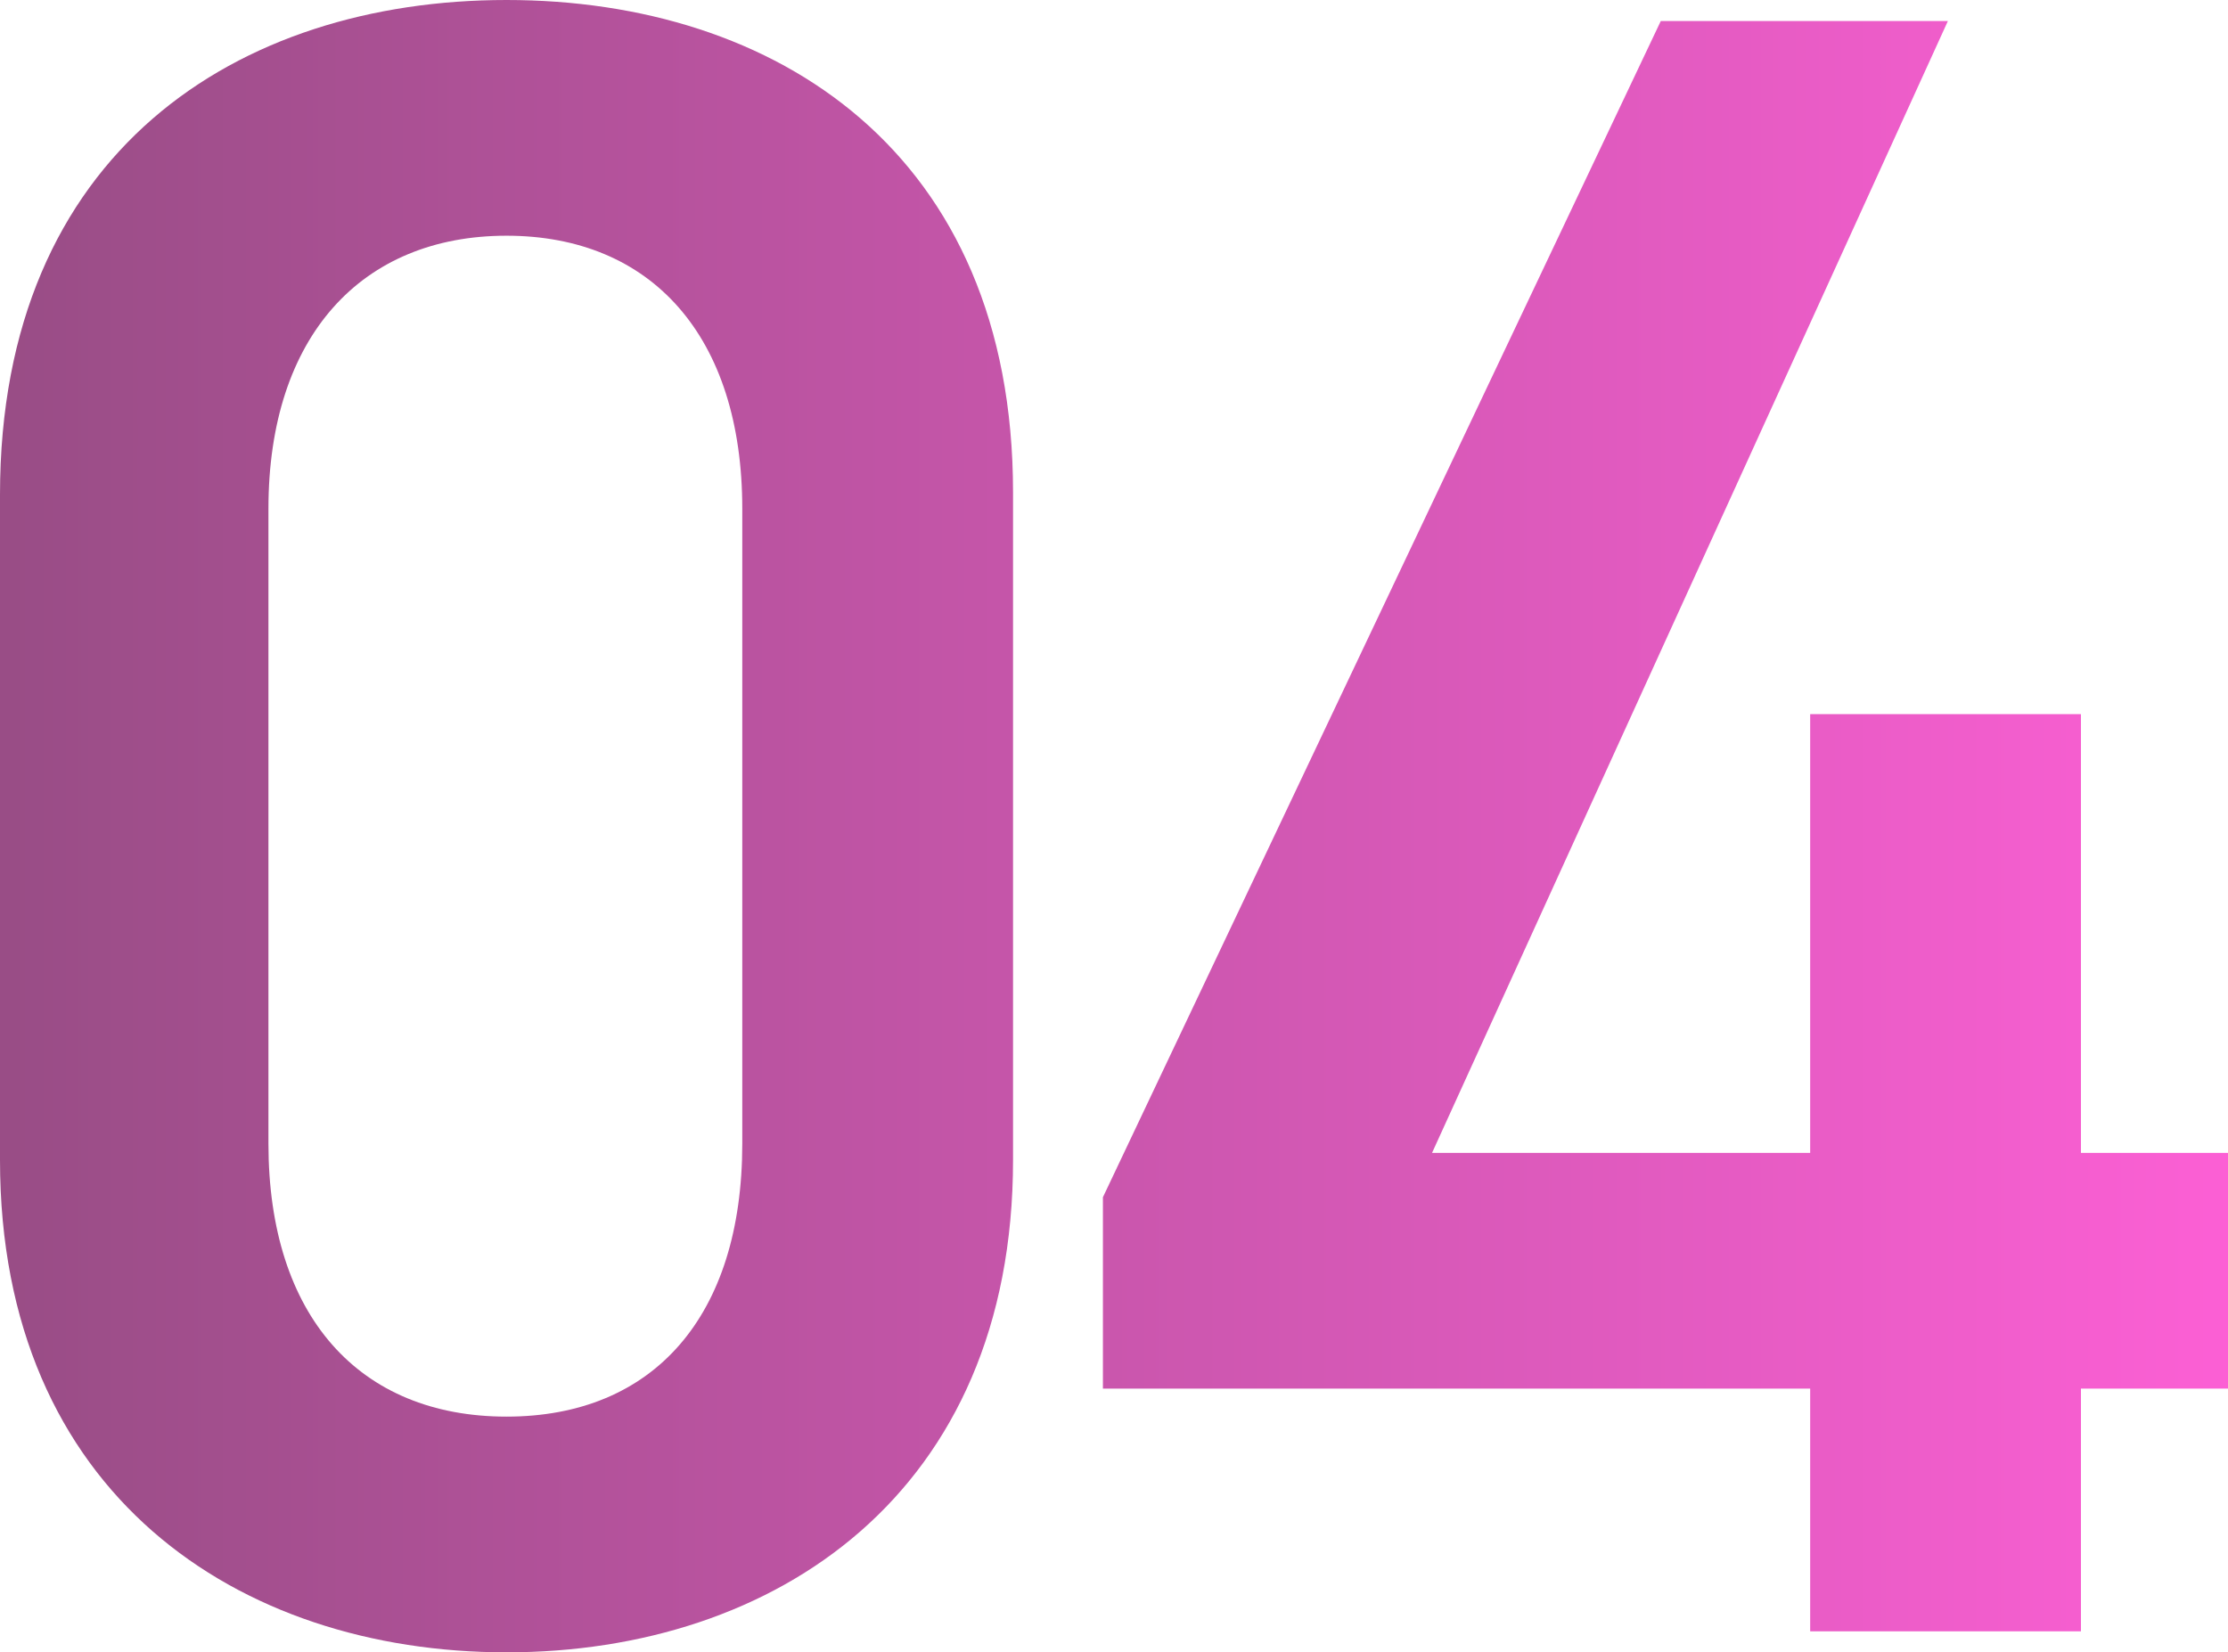 <?xml version="1.0" encoding="UTF-8"?>
<svg id="_レイヤー_1" data-name="レイヤー_1" xmlns="http://www.w3.org/2000/svg" version="1.1" xmlns:xlink="http://www.w3.org/1999/xlink" viewBox="0 0 95.45 70.8">
  <!-- Generator: Adobe Illustrator 29.8.2, SVG Export Plug-In . SVG Version: 2.1.1 Build 3)  -->
  <defs>
    <style>
      .st0 {
        fill: url(#_名称未設定グラデーション);
      }
    </style>
    <linearGradient id="_名称未設定グラデーション" data-name="名称未設定グラデーション" x1="-4.4" y1="36.4" x2="98.6" y2="36.4" gradientTransform="translate(0 71.8) scale(1 -1)" gradientUnits="userSpaceOnUse">
      <stop offset="0" stop-color="#944c82"/>
      <stop offset="1" stop-color="#ff60d7"/>
    </linearGradient>
  </defs>
  <path class="st0" d="M43.4,49.7c0,14.3-10.2,21.1-21.7,21.1S0,64,0,49.7v-28.5C0,6.5,10.2,0,21.7,0s21.7,6.5,21.7,21.1v28.6ZM31.8,21.8c0-7.4-3.9-11.7-10.1-11.7s-10.2,4.3-10.2,11.7v27.2c0,7.4,3.9,11.7,10.2,11.7s10.1-4.3,10.1-11.7v-27.2ZM71.15.9h12.3l-22.1,48.5h16.2v-18.8h11.6v18.8h6.3v10.1h-6.3v10.4h-11.6v-10.4h-30.3v-8.2L71.15.9Z"/>
</svg>